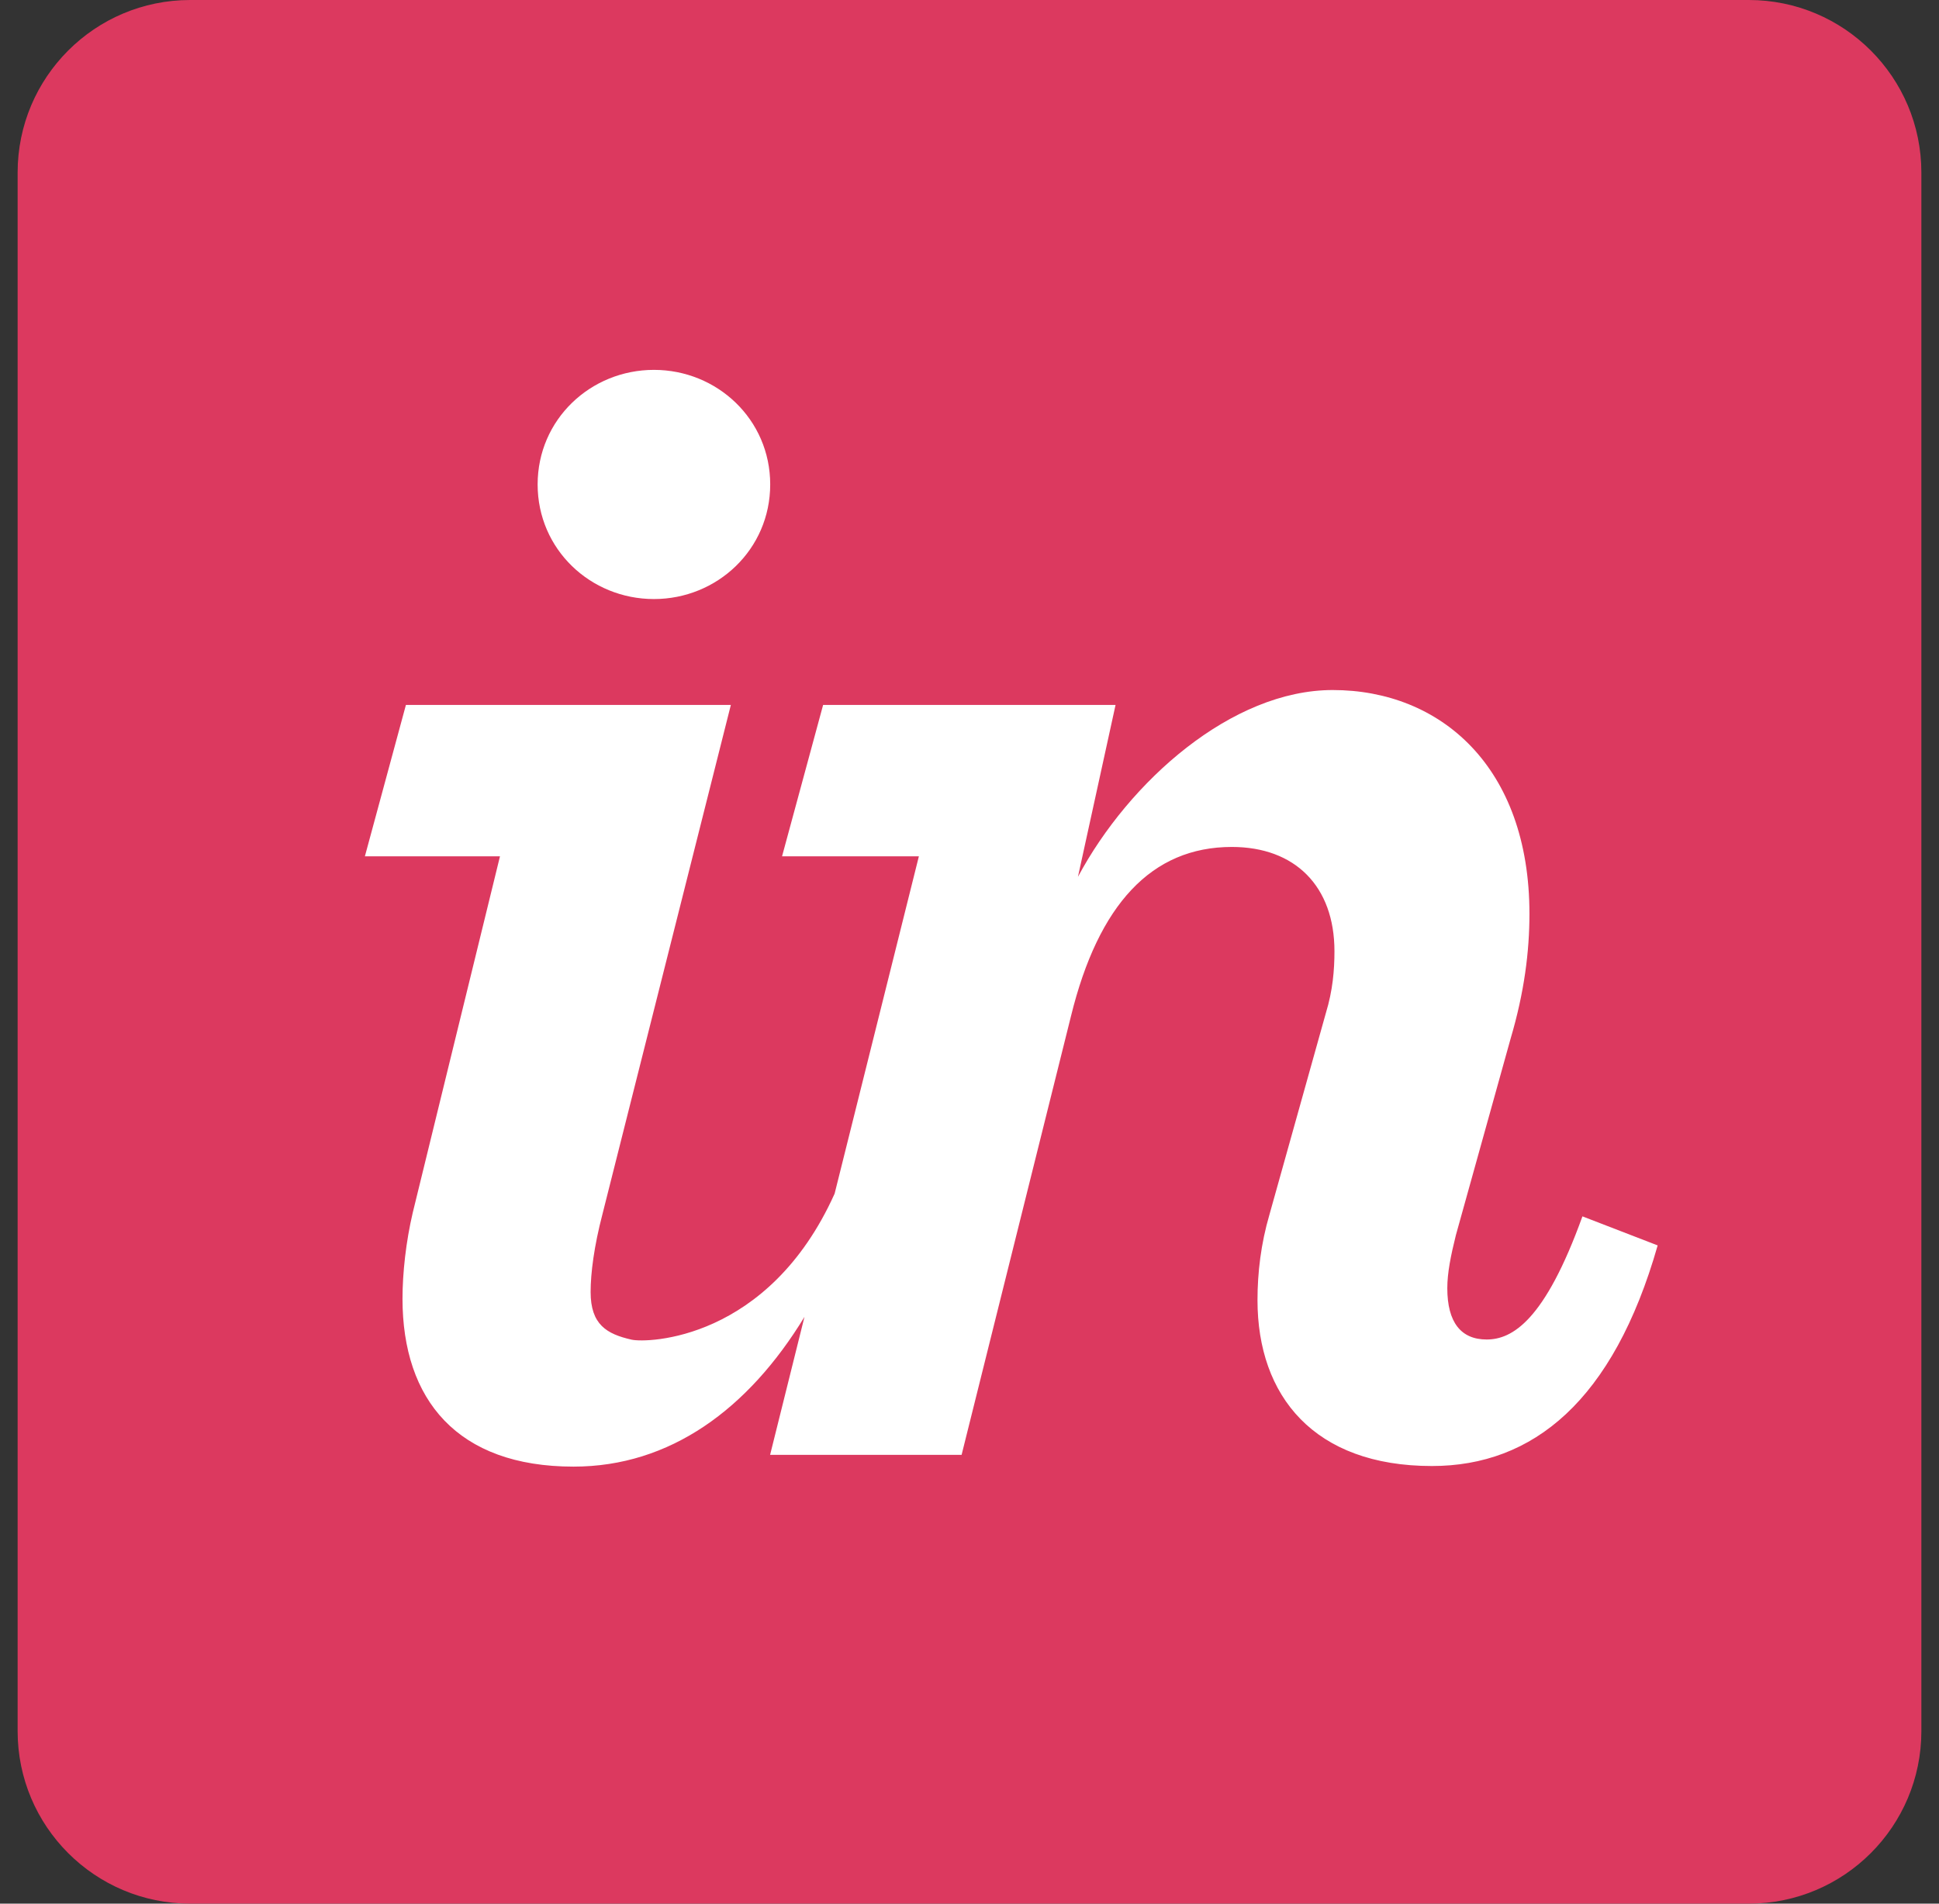 <svg width="55" height="54" viewBox="0 0 55 54" fill="none" xmlns="http://www.w3.org/2000/svg">
<rect x="0" y="0" width="55" height="54" fill="#333333" stroke="none"/>
<g clip-path="url(#clip0_1238_5727)">
<path d="M49.605 0H5.395C2.692 0 0.5 2.192 0.5 4.895V49.105C0.5 51.808 2.692 54 5.395 54H49.605C52.308 54 54.5 51.808 54.5 49.105V4.895C54.5 2.192 52.308 0 49.605 0Z" fill="#DC395F"/>
<path d="M18.549 16.993C20.344 16.993 21.847 15.586 21.847 13.742C21.847 11.899 20.344 10.492 18.549 10.492C16.753 10.492 15.25 11.899 15.25 13.742C15.25 15.586 16.753 16.993 18.549 16.993Z" fill="white"/>
<path d="M11.708 34.398C11.514 35.223 11.417 36.114 11.417 36.84C11.417 39.703 12.969 41.603 16.268 41.603C19.004 41.603 21.222 39.978 22.819 37.355L21.844 41.269H27.276L30.381 28.815C31.157 25.662 32.661 24.025 34.941 24.025C36.736 24.025 37.852 25.142 37.852 26.984C37.852 27.518 37.803 28.1 37.61 28.731L36.008 34.455C35.766 35.28 35.669 36.105 35.669 36.88C35.669 39.598 37.27 41.586 40.617 41.586C43.479 41.586 45.759 39.743 47.02 35.328L44.886 34.504C43.819 37.462 42.897 37.997 42.169 37.997C41.442 37.997 41.053 37.512 41.053 36.542C41.053 36.106 41.151 35.621 41.296 35.038L42.849 29.461C43.237 28.151 43.383 26.99 43.383 25.923C43.383 21.751 40.86 19.574 37.803 19.574C34.941 19.574 32.031 22.156 30.576 24.873L31.643 19.996H23.348L22.183 24.291H26.064L23.674 33.86C21.797 38.032 18.35 38.099 17.917 38.002C17.207 37.842 16.753 37.572 16.753 36.649C16.753 36.117 16.85 35.352 17.092 34.429L20.731 19.996H11.514L10.35 24.291H14.182L11.708 34.398Z" fill="white"/>
</g>
<defs>
<clipPath id="clip0_1238_5727">
<rect width="54" height="54" fill="white" transform="translate(0.5)"/>
</clipPath>
</defs>
</svg>
